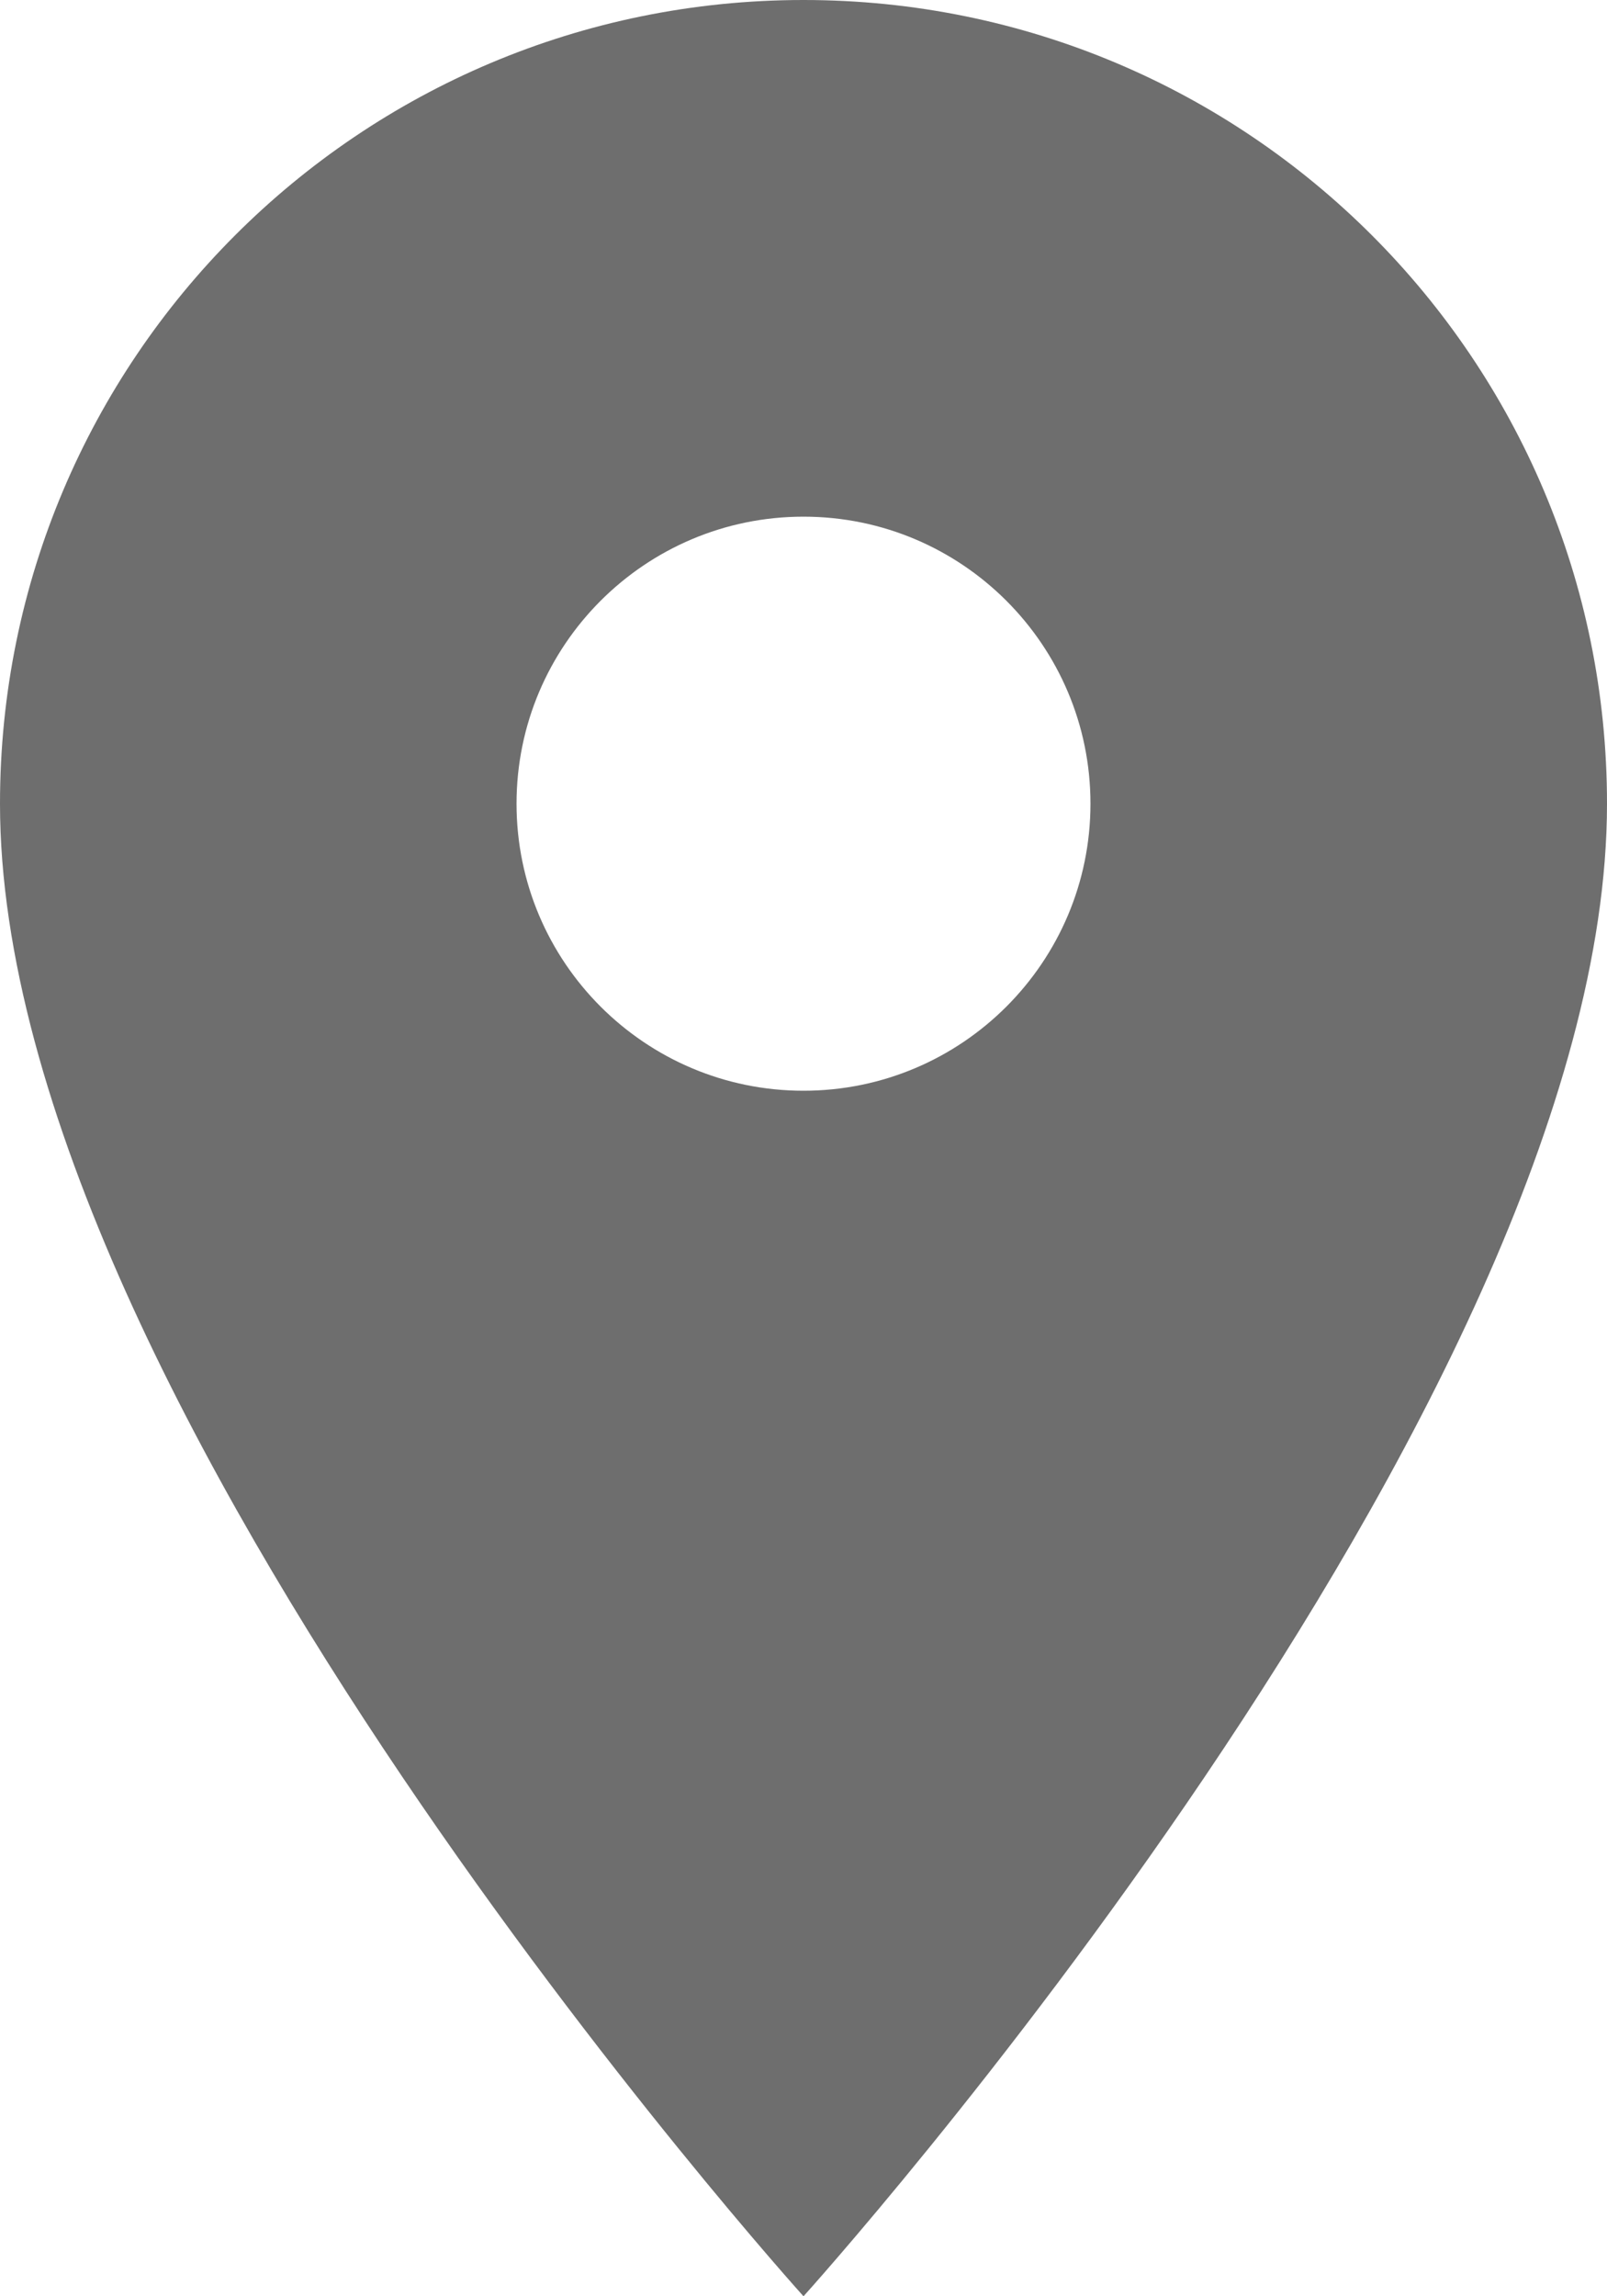 <svg xmlns="http://www.w3.org/2000/svg" width="14" height="20" viewBox="0 0 14 20">
  <g fill="none" fill-rule="evenodd" transform="translate(-5 -2)">
    <path fill="#6E6E6E" fill-rule="nonzero" d="M12,2 C8.13,2 5,5.13 5,9 C5,14.25 12,22 12,22 C12,22 19,14.25 19,9 C19,5.13 15.87,2 12,2 Z M12,11.5 C10.62,11.5 9.5,10.38 9.5,9 C9.5,7.62 10.62,6.5 12,6.5 C13.38,6.5 14.5,7.62 14.5,9 C14.5,10.38 13.38,11.5 12,11.5 Z"/>
    <polygon points="0 0 24 0 24 24 0 24"/>
  </g>
</svg>
